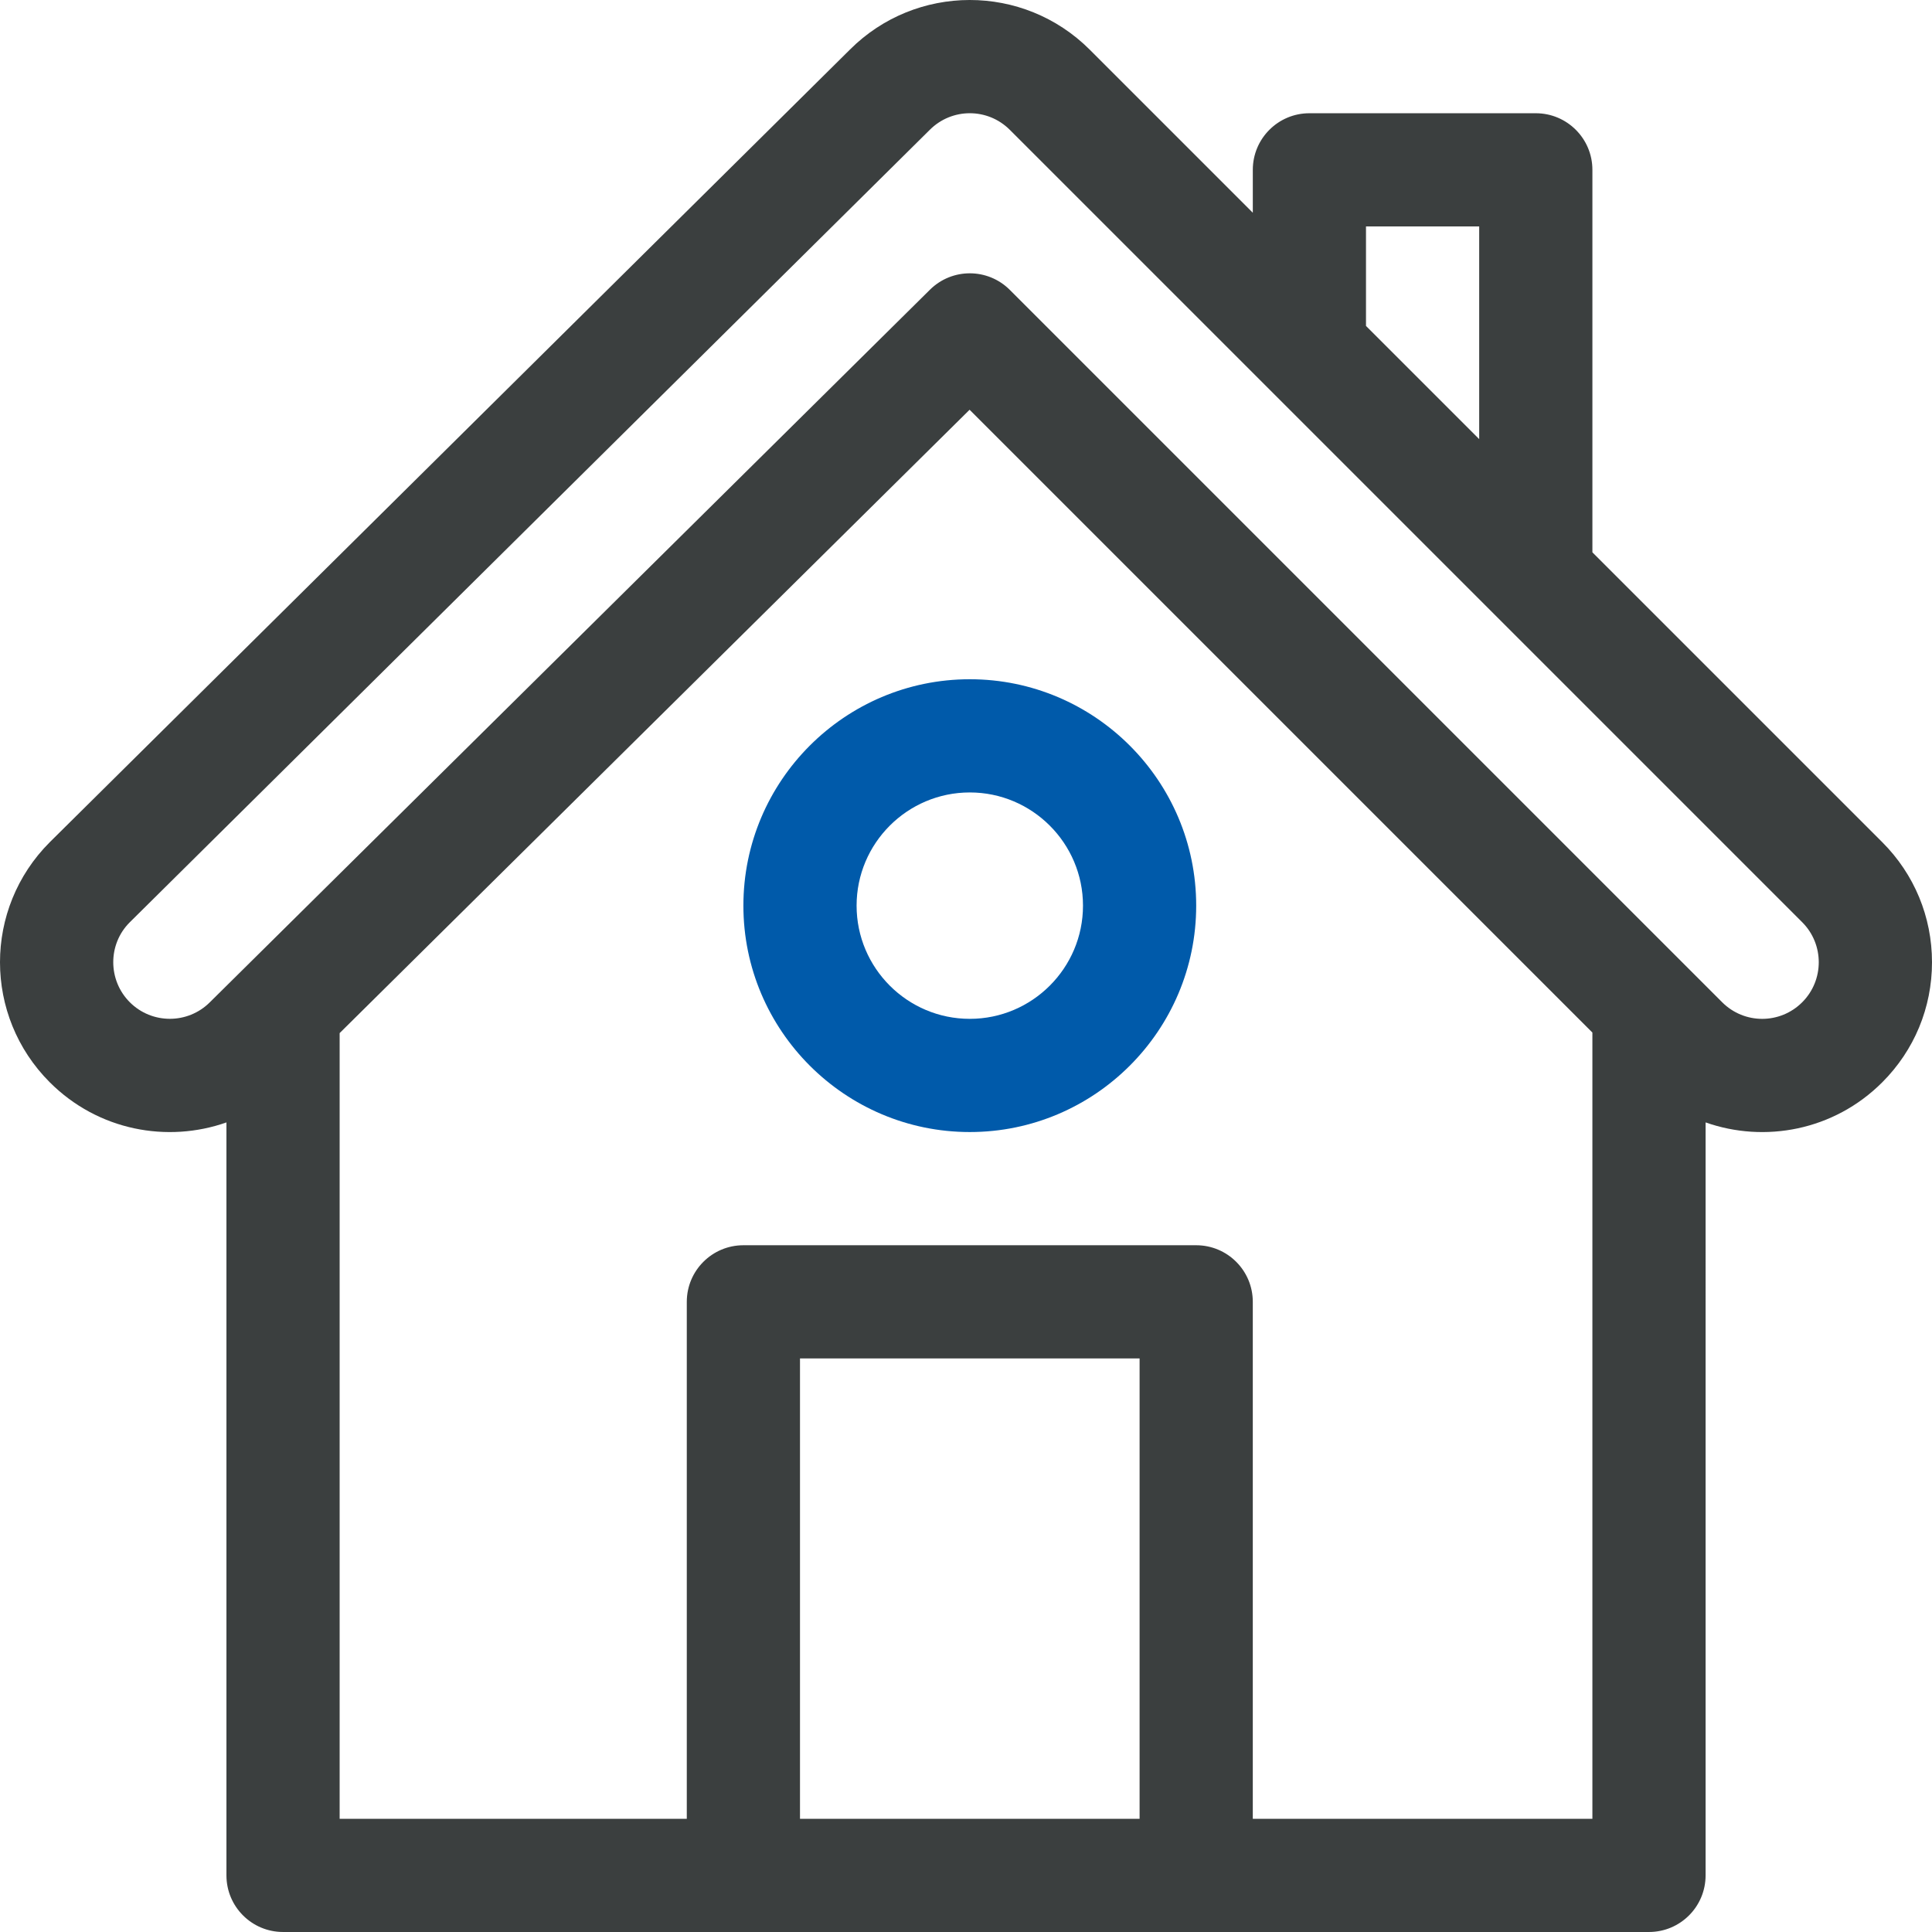 <?xml version="1.0" encoding="utf-8"?>
<!-- Generator: Adobe Illustrator 16.0.0, SVG Export Plug-In . SVG Version: 6.00 Build 0)  -->
<!DOCTYPE svg PUBLIC "-//W3C//DTD SVG 1.1//EN" "http://www.w3.org/Graphics/SVG/1.1/DTD/svg11.dtd">
<svg version="1.1" id="home_xA0_Image_1_" xmlns="http://www.w3.org/2000/svg" xmlns:xlink="http://www.w3.org/1999/xlink" x="0px"
	 y="0px" width="595.282px" height="595.28px" viewBox="-0.042 -0.04 595.282 595.28"
	 enable-background="new -0.042 -0.04 595.282 595.28" xml:space="preserve">
<g>
	<g>
		<path fill="#3B3F3F" d="M579.915,259.452l-89.31-89.311V52.291c0-9.631-7.809-17.44-17.44-17.44h-69.758
			c-9.632,0-17.439,7.809-17.439,17.44v13.213l-50.206-50.206c-20.538-20.539-53.64-20.344-73.927-0.058L15.298,259.451
			c-20.451,20.451-20.454,53.532,0,73.985c14.931,14.93,36.28,18.754,54.431,12.359v232.006c0,9.633,7.809,17.439,17.44,17.439
			h420.873c9.631,0,17.439-7.807,17.439-17.439V345.793c18.175,6.41,39.519,2.555,54.432-12.357
			c9.884-9.883,15.327-23.021,15.327-36.992C595.239,282.473,589.797,269.335,579.915,259.452z M420.844,69.729h34.879v65.532
			l-34.879-34.878V69.729z M351.086,560.362H246.45V418.52h104.637V560.362z M490.602,560.362H385.965V401.081
			c0-9.631-7.808-17.439-17.439-17.439H229.009c-9.631,0-17.439,7.809-17.439,17.439v159.281H104.609v-242.09L298.704,126.21
			L490.602,318.11V560.362z M555.25,308.774c-6.82,6.818-17.837,6.82-24.658,0c-7.493-7.494-201.48-201.481-219.492-219.493
			c-6.783-6.785-17.778-6.814-24.599-0.065C276.166,99.445,73.162,300.321,64.62,308.774c-6.8,6.797-17.86,6.797-24.659,0
			c-6.798-6.799-6.798-17.862-0.059-24.601L286.44,39.962c6.82-6.819,17.838-6.82,24.659,0
			c15.268,15.268,237.146,237.147,244.153,244.153C562.049,290.913,562.049,301.975,555.25,308.774z"/>
	</g>
</g>
<g>
	<g>
		<path fill="#005AAA" d="M298.768,209.246c-38.465,0-69.759,31.293-69.759,69.759c0,38.464,31.293,69.757,69.759,69.757
			c38.465,0,69.758-31.293,69.758-69.757C368.526,240.539,337.233,209.246,298.768,209.246z M298.768,313.883
			c-19.232,0-34.879-15.646-34.879-34.878s15.647-34.879,34.879-34.879c19.232,0,34.878,15.647,34.878,34.879
			S318,313.883,298.768,313.883z"/>
	</g>
</g>
</svg>
